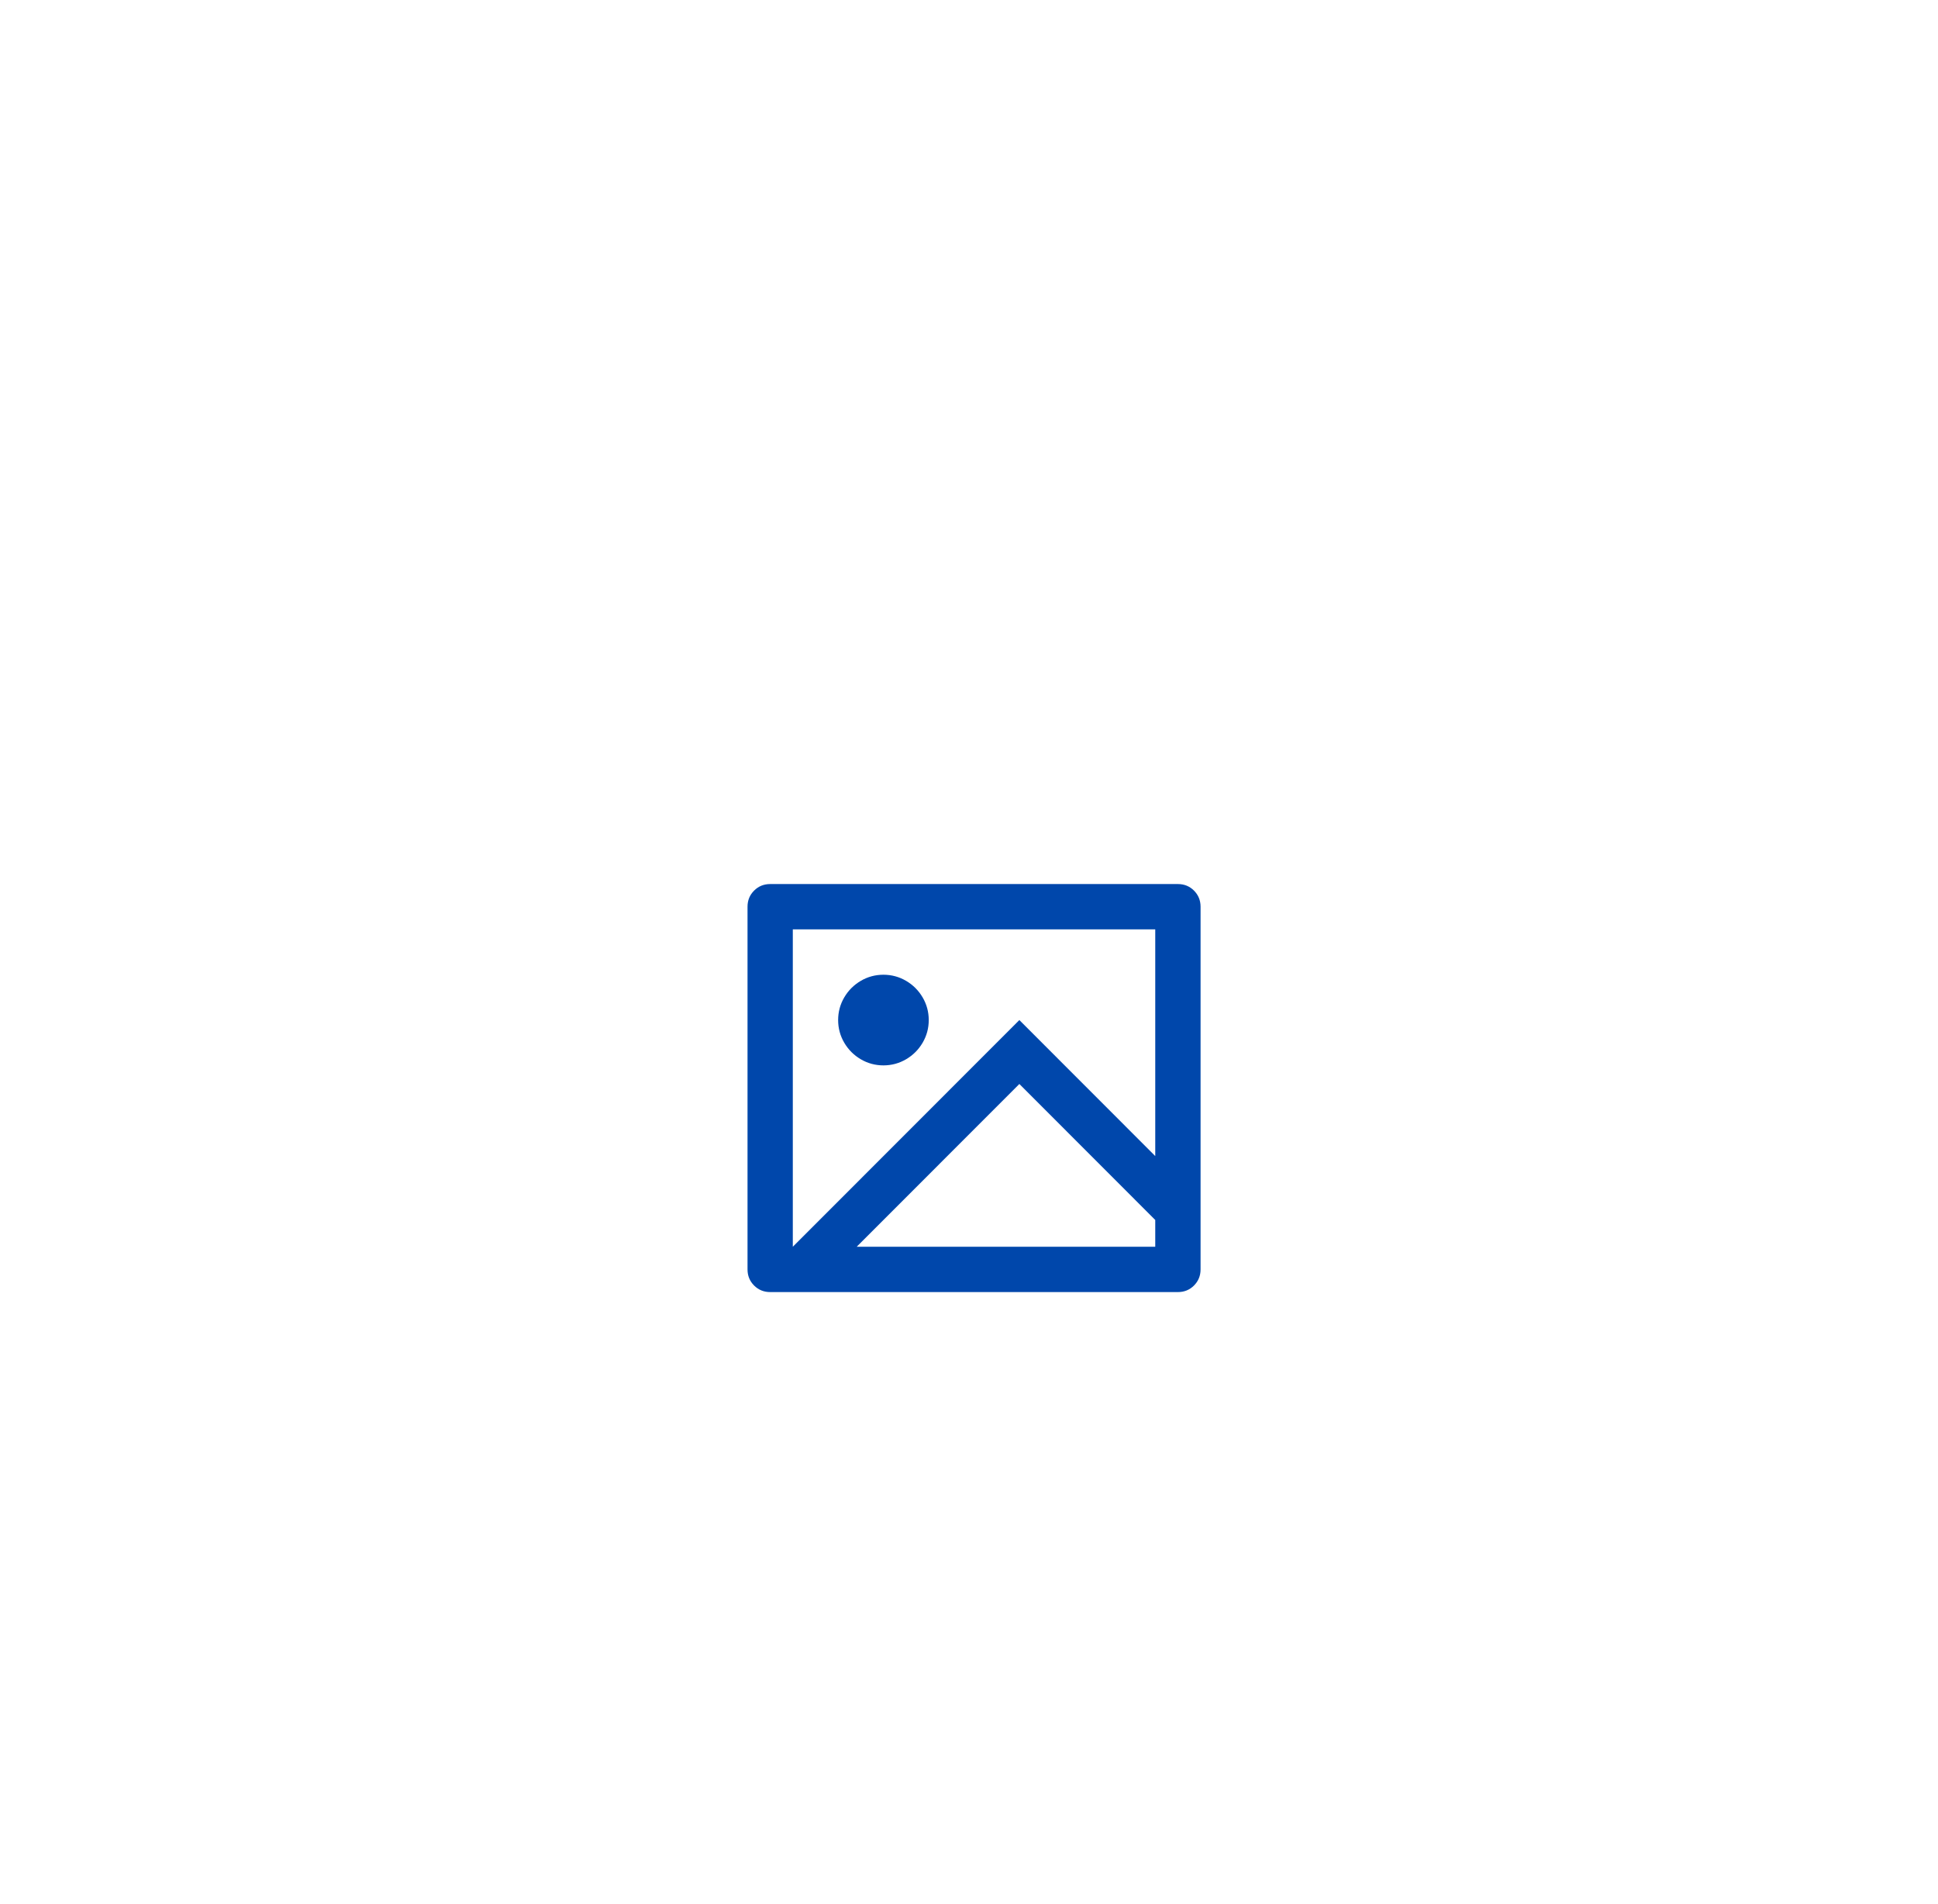 <svg width="57" height="56" viewBox="0 0 57 56" fill="none" xmlns="http://www.w3.org/2000/svg">
<g filter="url(#filter0_dd_1_1559)">
<path d="M12.656 18C12.656 9.163 19.82 2 28.656 2C37.493 2 44.656 9.163 44.656 18C44.656 26.837 37.493 34 28.656 34C19.82 34 12.656 26.837 12.656 18Z" fill="white"/>
<path d="M22.652 24C22.466 24 22.308 23.936 22.179 23.807C22.05 23.678 21.986 23.52 21.986 23.333V12.667C21.986 12.48 22.05 12.322 22.179 12.193C22.308 12.064 22.466 12 22.652 12H34.645C34.831 12 34.989 12.064 35.118 12.193C35.246 12.322 35.311 12.48 35.311 12.667V23.333C35.311 23.52 35.246 23.678 35.118 23.807C34.989 23.936 34.831 24 34.645 24H22.652ZM33.978 20V13.333H23.318V22.667L29.981 16L33.978 20ZM33.978 21.88L29.981 17.88L25.197 22.667H33.978V21.88ZM25.983 17.333C25.744 17.333 25.521 17.273 25.317 17.153C25.113 17.033 24.951 16.871 24.831 16.667C24.711 16.462 24.651 16.24 24.651 16C24.651 15.76 24.711 15.538 24.831 15.333C24.951 15.129 25.113 14.967 25.317 14.847C25.521 14.727 25.744 14.667 25.983 14.667C26.223 14.667 26.445 14.727 26.65 14.847C26.854 14.967 27.016 15.129 27.136 15.333C27.256 15.538 27.316 15.76 27.316 16C27.316 16.24 27.256 16.462 27.136 16.667C27.016 16.871 26.854 17.033 26.65 17.153C26.445 17.273 26.223 17.333 25.983 17.333Z" fill="#0047AB"/>
</g>
<defs>
<filter id="filter0_dd_1_1559" x="0.656" y="0" width="56" height="56" filterUnits="userSpaceOnUse" color-interpolation-filters="sRGB">
<feFlood flood-opacity="0" result="BackgroundImageFix"/>
<feColorMatrix in="SourceAlpha" type="matrix" values="0 0 0 0 0 0 0 0 0 0 0 0 0 0 0 0 0 0 127 0" result="hardAlpha"/>
<feMorphology radius="3" operator="erode" in="SourceAlpha" result="effect1_dropShadow_1_1559"/>
<feOffset dy="10"/>
<feGaussianBlur stdDeviation="7.5"/>
<feColorMatrix type="matrix" values="0 0 0 0 0 0 0 0 0 0 0 0 0 0 0 0 0 0 0.1 0"/>
<feBlend mode="normal" in2="BackgroundImageFix" result="effect1_dropShadow_1_1559"/>
<feColorMatrix in="SourceAlpha" type="matrix" values="0 0 0 0 0 0 0 0 0 0 0 0 0 0 0 0 0 0 127 0" result="hardAlpha"/>
<feMorphology radius="4" operator="erode" in="SourceAlpha" result="effect2_dropShadow_1_1559"/>
<feOffset dy="4"/>
<feGaussianBlur stdDeviation="3"/>
<feColorMatrix type="matrix" values="0 0 0 0 0 0 0 0 0 0 0 0 0 0 0 0 0 0 0.1 0"/>
<feBlend mode="normal" in2="effect1_dropShadow_1_1559" result="effect2_dropShadow_1_1559"/>
<feBlend mode="normal" in="SourceGraphic" in2="effect2_dropShadow_1_1559" result="shape"/>
</filter>
</defs>
</svg>
